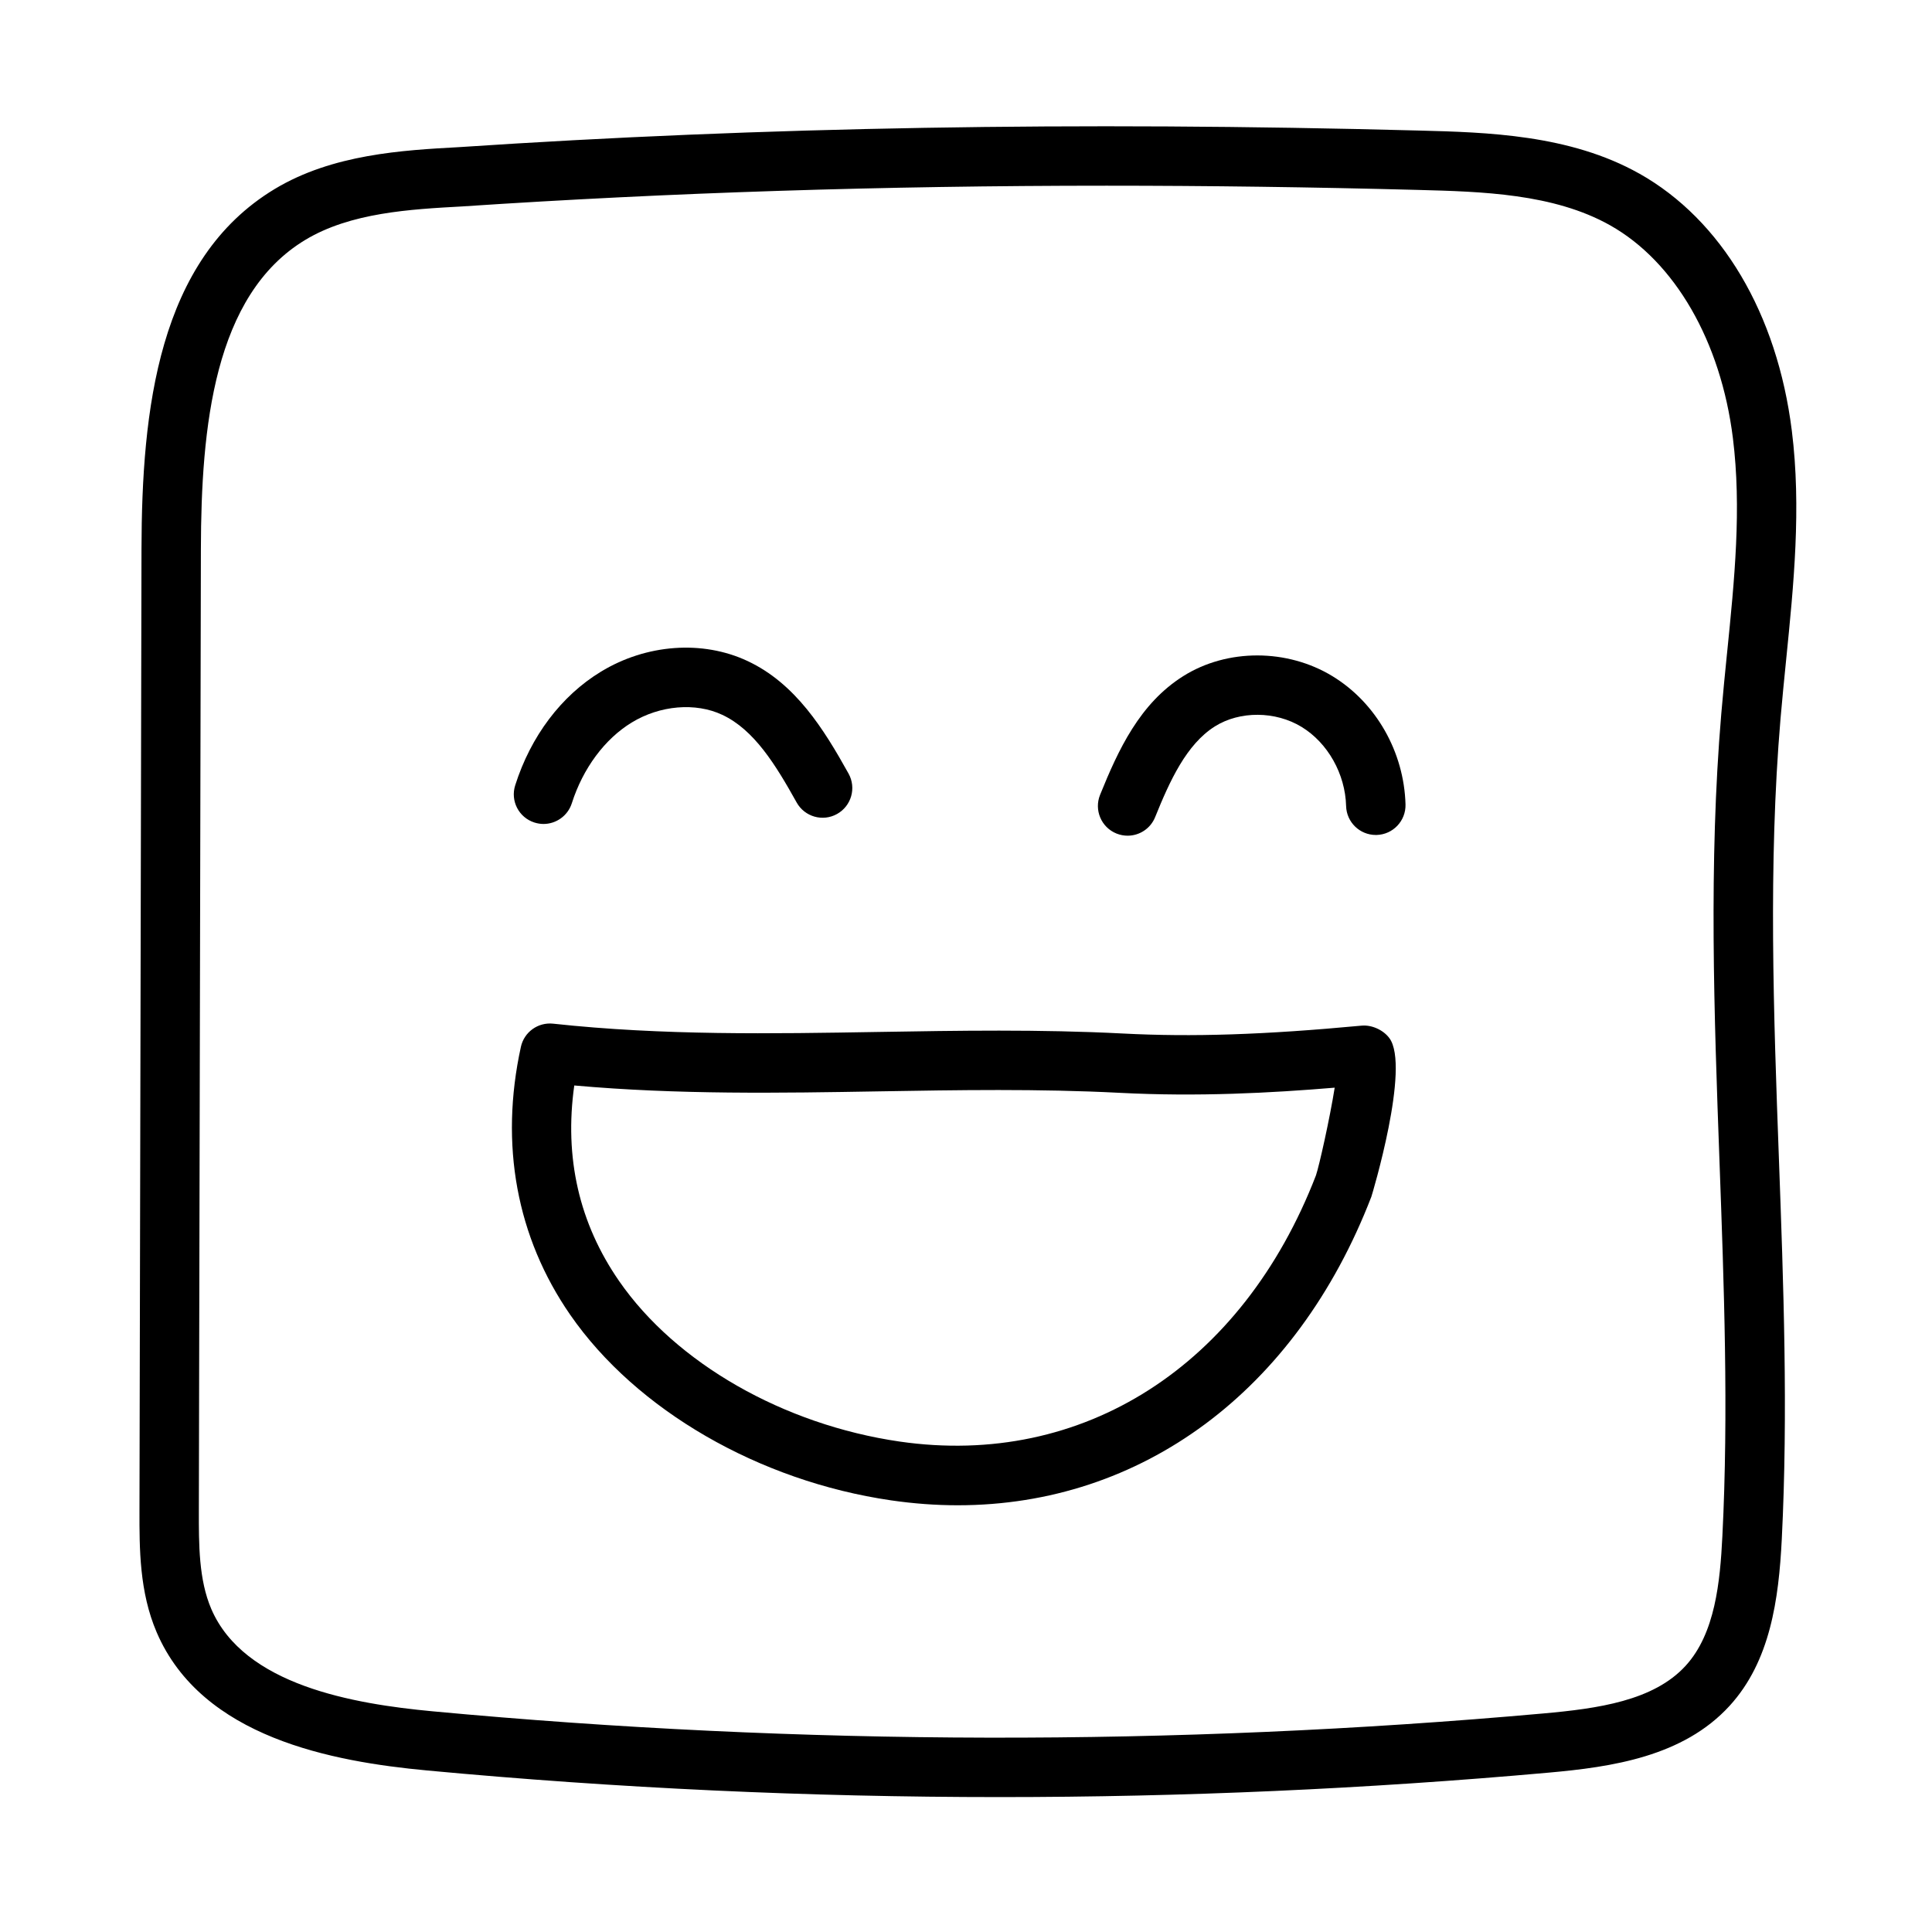 <?xml version="1.0" encoding="UTF-8"?>
<!-- Uploaded to: ICON Repo, www.svgrepo.com, Generator: ICON Repo Mixer Tools -->
<svg fill="#000000" width="800px" height="800px" version="1.1" viewBox="144 144 512 512" xmlns="http://www.w3.org/2000/svg">
 <g>
  <path d="m285.64 361.98c0.797 0.25 1.598 0.379 2.394 0.379 3.328 0 6.43-2.141 7.504-5.488 2.945-9.242 8.723-17.043 15.871-21.395 7.484-4.566 16.902-5.375 24-2.039 8.461 3.961 14.152 13.25 19.711 23.23 2.117 3.793 6.91 5.172 10.707 3.047 3.793-2.117 5.164-6.902 3.047-10.707-6.582-11.832-14.074-23.883-26.781-29.836-11.926-5.59-26.828-4.496-38.879 2.852-10.492 6.398-18.539 17.074-22.672 30.062-1.34 4.156 0.949 8.578 5.098 9.895z"/>
  <path d="m497.14 323.21c-12.004-7.328-27.914-7.359-39.551-0.039-11.547 7.25-17.223 19.523-22.059 31.473-1.629 4.031 0.316 8.621 4.344 10.25 0.969 0.387 1.969 0.574 2.953 0.574 3.117 0 6.062-1.859 7.297-4.922 3.863-9.555 8.273-19.293 15.848-24.051 6.582-4.133 16.035-4.086 22.969 0.148 6.941 4.234 11.57 12.461 11.793 20.973 0.117 4.273 3.621 7.66 7.863 7.66h0.211c4.352-0.117 7.777-3.731 7.668-8.078-0.383-13.914-7.781-26.934-19.336-33.988z"/>
  <path d="m504.8 415.81c-25.836 2.418-44.777 3.039-63.293 2.078-21.945-1.133-43.707-0.762-64.754-0.41-28.062 0.473-57.078 0.969-86.168-2.195-4.016-0.426-7.684 2.219-8.543 6.141-5.676 25.906-1.148 50.469 13.082 71.027 17.477 25.246 50.051 44.074 85.027 49.16 5.984 0.867 11.871 1.301 17.664 1.301 48.609 0 89.68-30.125 109.61-81.773 0.125-0.324 10.453-34.52 4.746-42.059-1.637-2.184-4.723-3.535-7.371-3.269zm-12.051 39.66c-19.516 50.562-61.789 77.586-110.33 70.559-30.789-4.473-59.277-20.766-74.344-42.531-10.598-15.305-14.578-32.715-11.887-51.836 27.535 2.465 54.602 2.008 80.828 1.559 20.781-0.355 42.266-0.715 63.668 0.387 20.703 1.078 40.109 0.047 57.023-1.363-1.301 8.199-4.117 20.746-4.961 23.227z"/>
  <path d="m578.4 189.99c-18.398-10.344-40.484-10.926-58.223-11.391-90.93-2.418-174.19-0.969-254.52 4.394-14.934 0.82-33.512 1.852-48.863 11.098-30.969 18.664-35.219 58.719-35.297 95.441l-0.535 254.73c-0.016 10.125-0.039 21.602 4.566 32.332 11.996 27.922 46.641 34.258 71.652 36.598 50.355 4.707 101.07 7.055 151.79 7.055 48.555 0 97.133-2.156 145.36-6.473 16.793-1.496 35.73-4.234 48.051-17.734 10.777-11.816 13.004-28.199 13.809-44.137 1.691-33.621 0.449-67.691-0.754-100.64-1.41-38.398-2.859-78.113 0.418-116.78 0.449-5.219 0.969-10.445 1.496-15.672 1.992-19.781 4.055-40.227 1.504-60.652-3.879-31.047-18.617-55.898-40.445-68.172zm23.27 127.23c-0.527 5.312-1.07 10.621-1.512 15.918-3.363 39.621-1.891 79.812-0.473 118.69 1.188 32.613 2.426 66.336 0.762 99.273-0.605 12.121-1.906 25.766-9.715 34.32-8.5 9.336-23.34 11.375-37.809 12.668-97.637 8.738-196.65 8.543-294.28-0.574-21.02-1.969-49.965-6.91-58.656-27.137-3.32-7.746-3.305-17.066-3.289-26.086l0.539-254.74c0.07-32.332 3.41-67.359 27.68-81.988 12.012-7.234 27.758-8.102 41.652-8.863 0.031 0 0.062 0 0.094-0.008 54.969-3.66 111.32-5.481 170.61-5.481 26.844 0 54.301 0.371 82.492 1.117 16.848 0.449 35.93 0.945 50.926 9.375 17.168 9.66 29.34 30.742 32.543 56.395 2.32 18.668 0.438 37.348-1.562 57.121z"/>
 </g>
</svg>